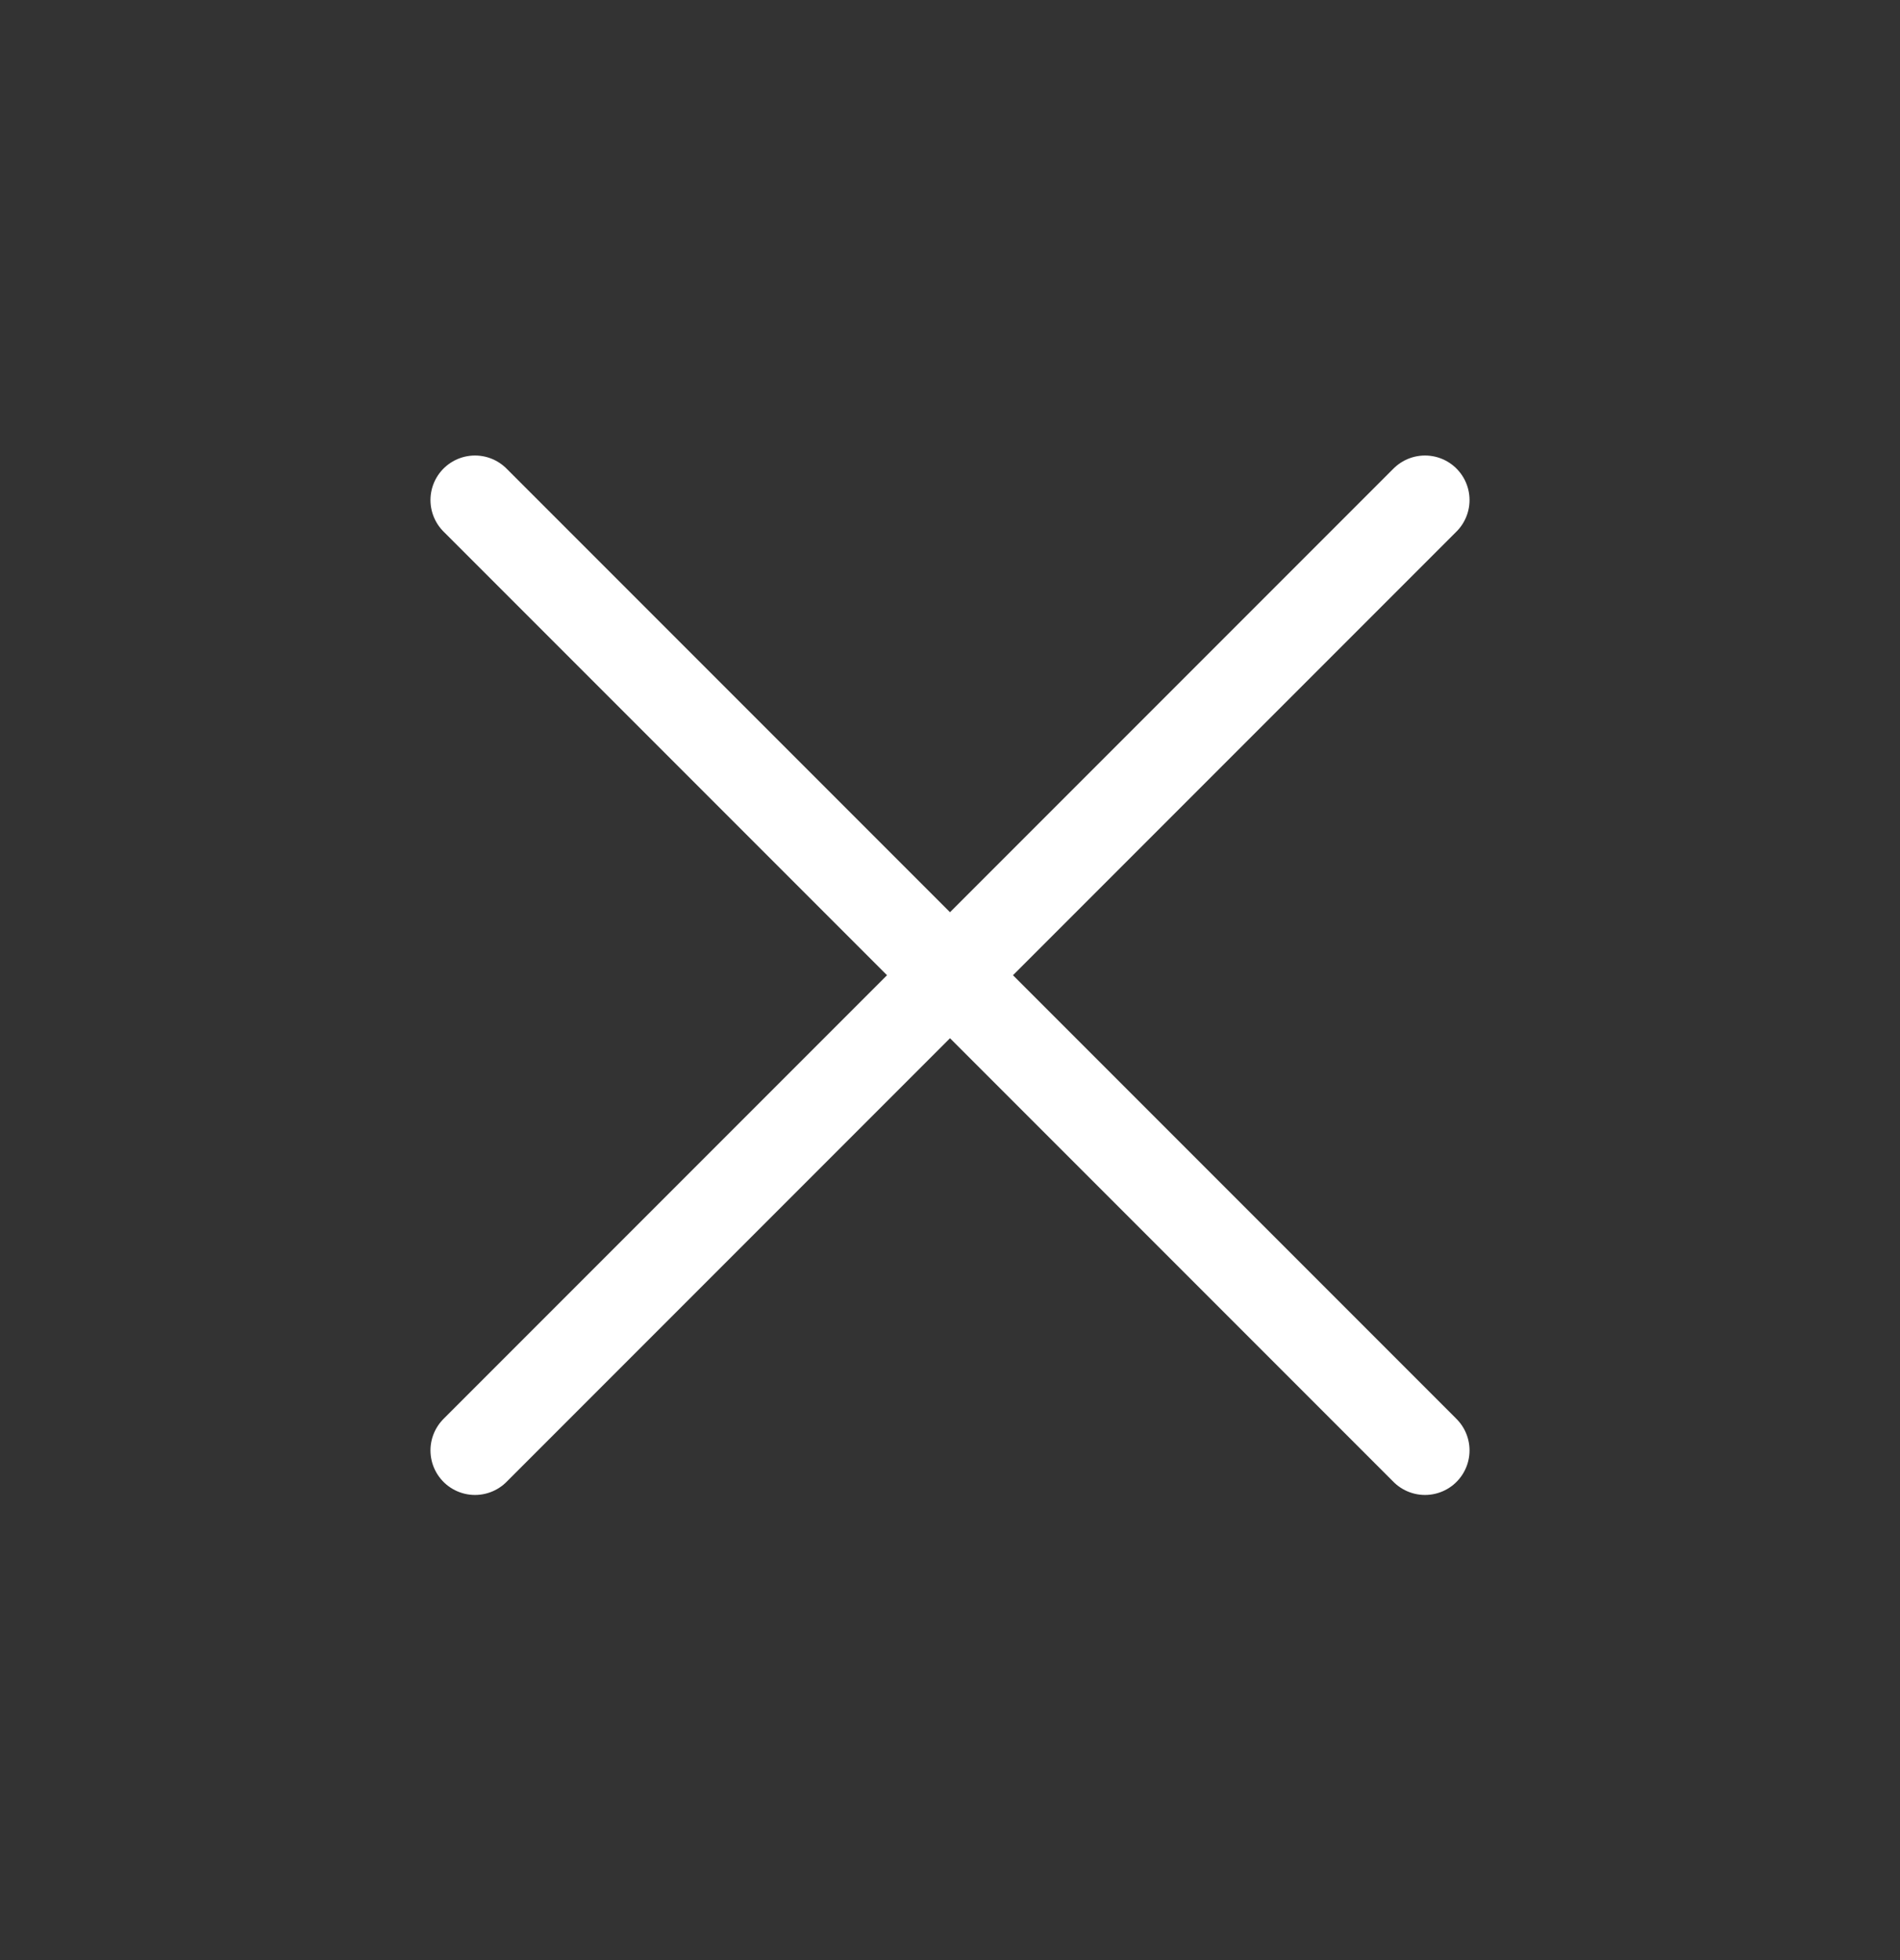 <svg width="32" height="33" viewBox="0 0 32 33" fill="none" xmlns="http://www.w3.org/2000/svg">
<rect x="0" y="0" width="32" height="33" fill="#333333" stroke="none"/>
<path d="M24 8.419L8 24.419M8 8.419L24 24.419" stroke="white" stroke-width="1.5" stroke-linecap="round" stroke-linejoin="round"/>
</svg>
